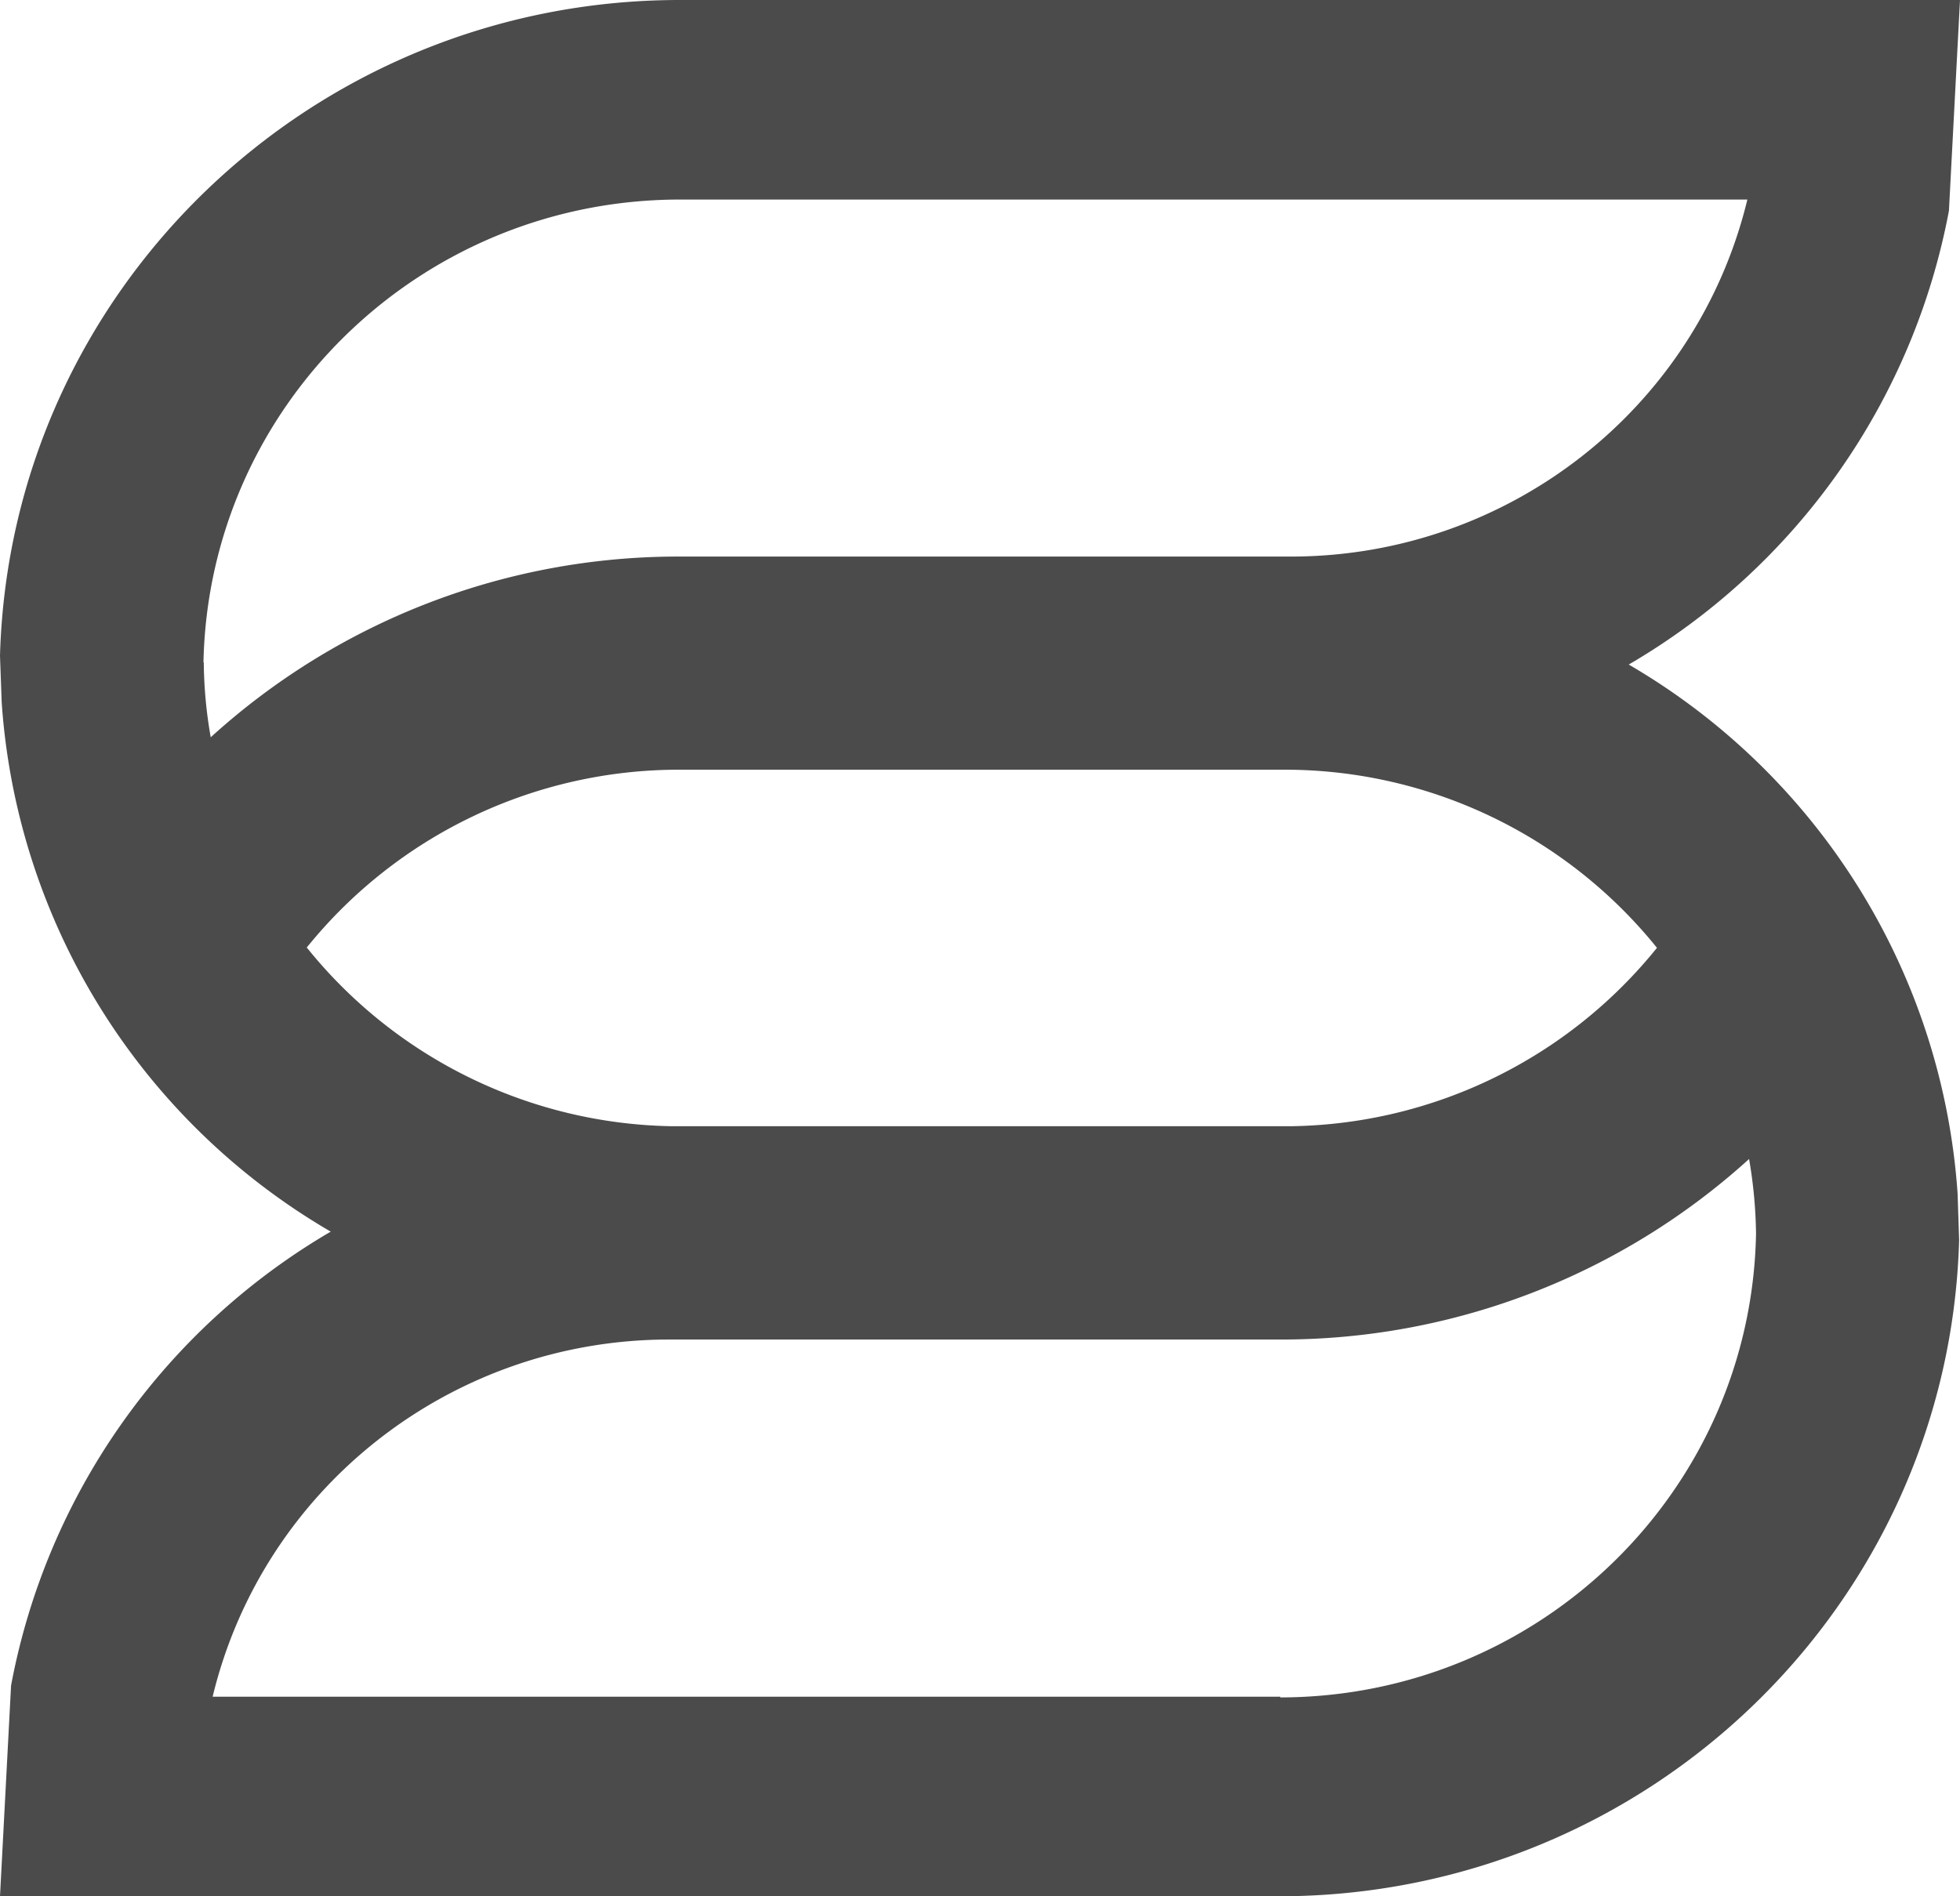 <svg width="31" height="30" xmlns="http://www.w3.org/2000/svg"><path d="M25.763 10.512a10.568 10.568 0 005.062-7.178L31 0H10.731C4.915.012.161 4.608 0 10.376l.027.739a10.518 10.518 0 005.204 8.37 10.57 10.57 0 00-5.056 7.181L0 30h20.269c5.81-.023 10.555-4.617 10.717-10.379l-.024-.739a10.515 10.515 0 00-5.204-8.37m-22.54-.033c.085-4.066 3.43-7.318 7.53-7.322h16.889c-.799 3.302-3.77 5.636-7.193 5.648h-9.696a10.986 10.986 0 00-7.415 2.859 7.111 7.111 0 01-.11-1.185m1.625 4.516a7.564 7.564 0 015.9-2.818h9.559a7.56 7.56 0 015.9 2.818 7.57 7.57 0 01-5.766 2.822h-9.833a7.568 7.568 0 01-5.752-2.822m15.396 11.848H3.363c.797-3.304 3.768-5.639 7.193-5.651h9.696a11.006 11.006 0 007.412-2.856c.068.39.105.786.11 1.182-.077 4.07-3.421 7.33-7.525 7.336" fill="#4B4B4B" fill-rule="evenodd"/></svg>